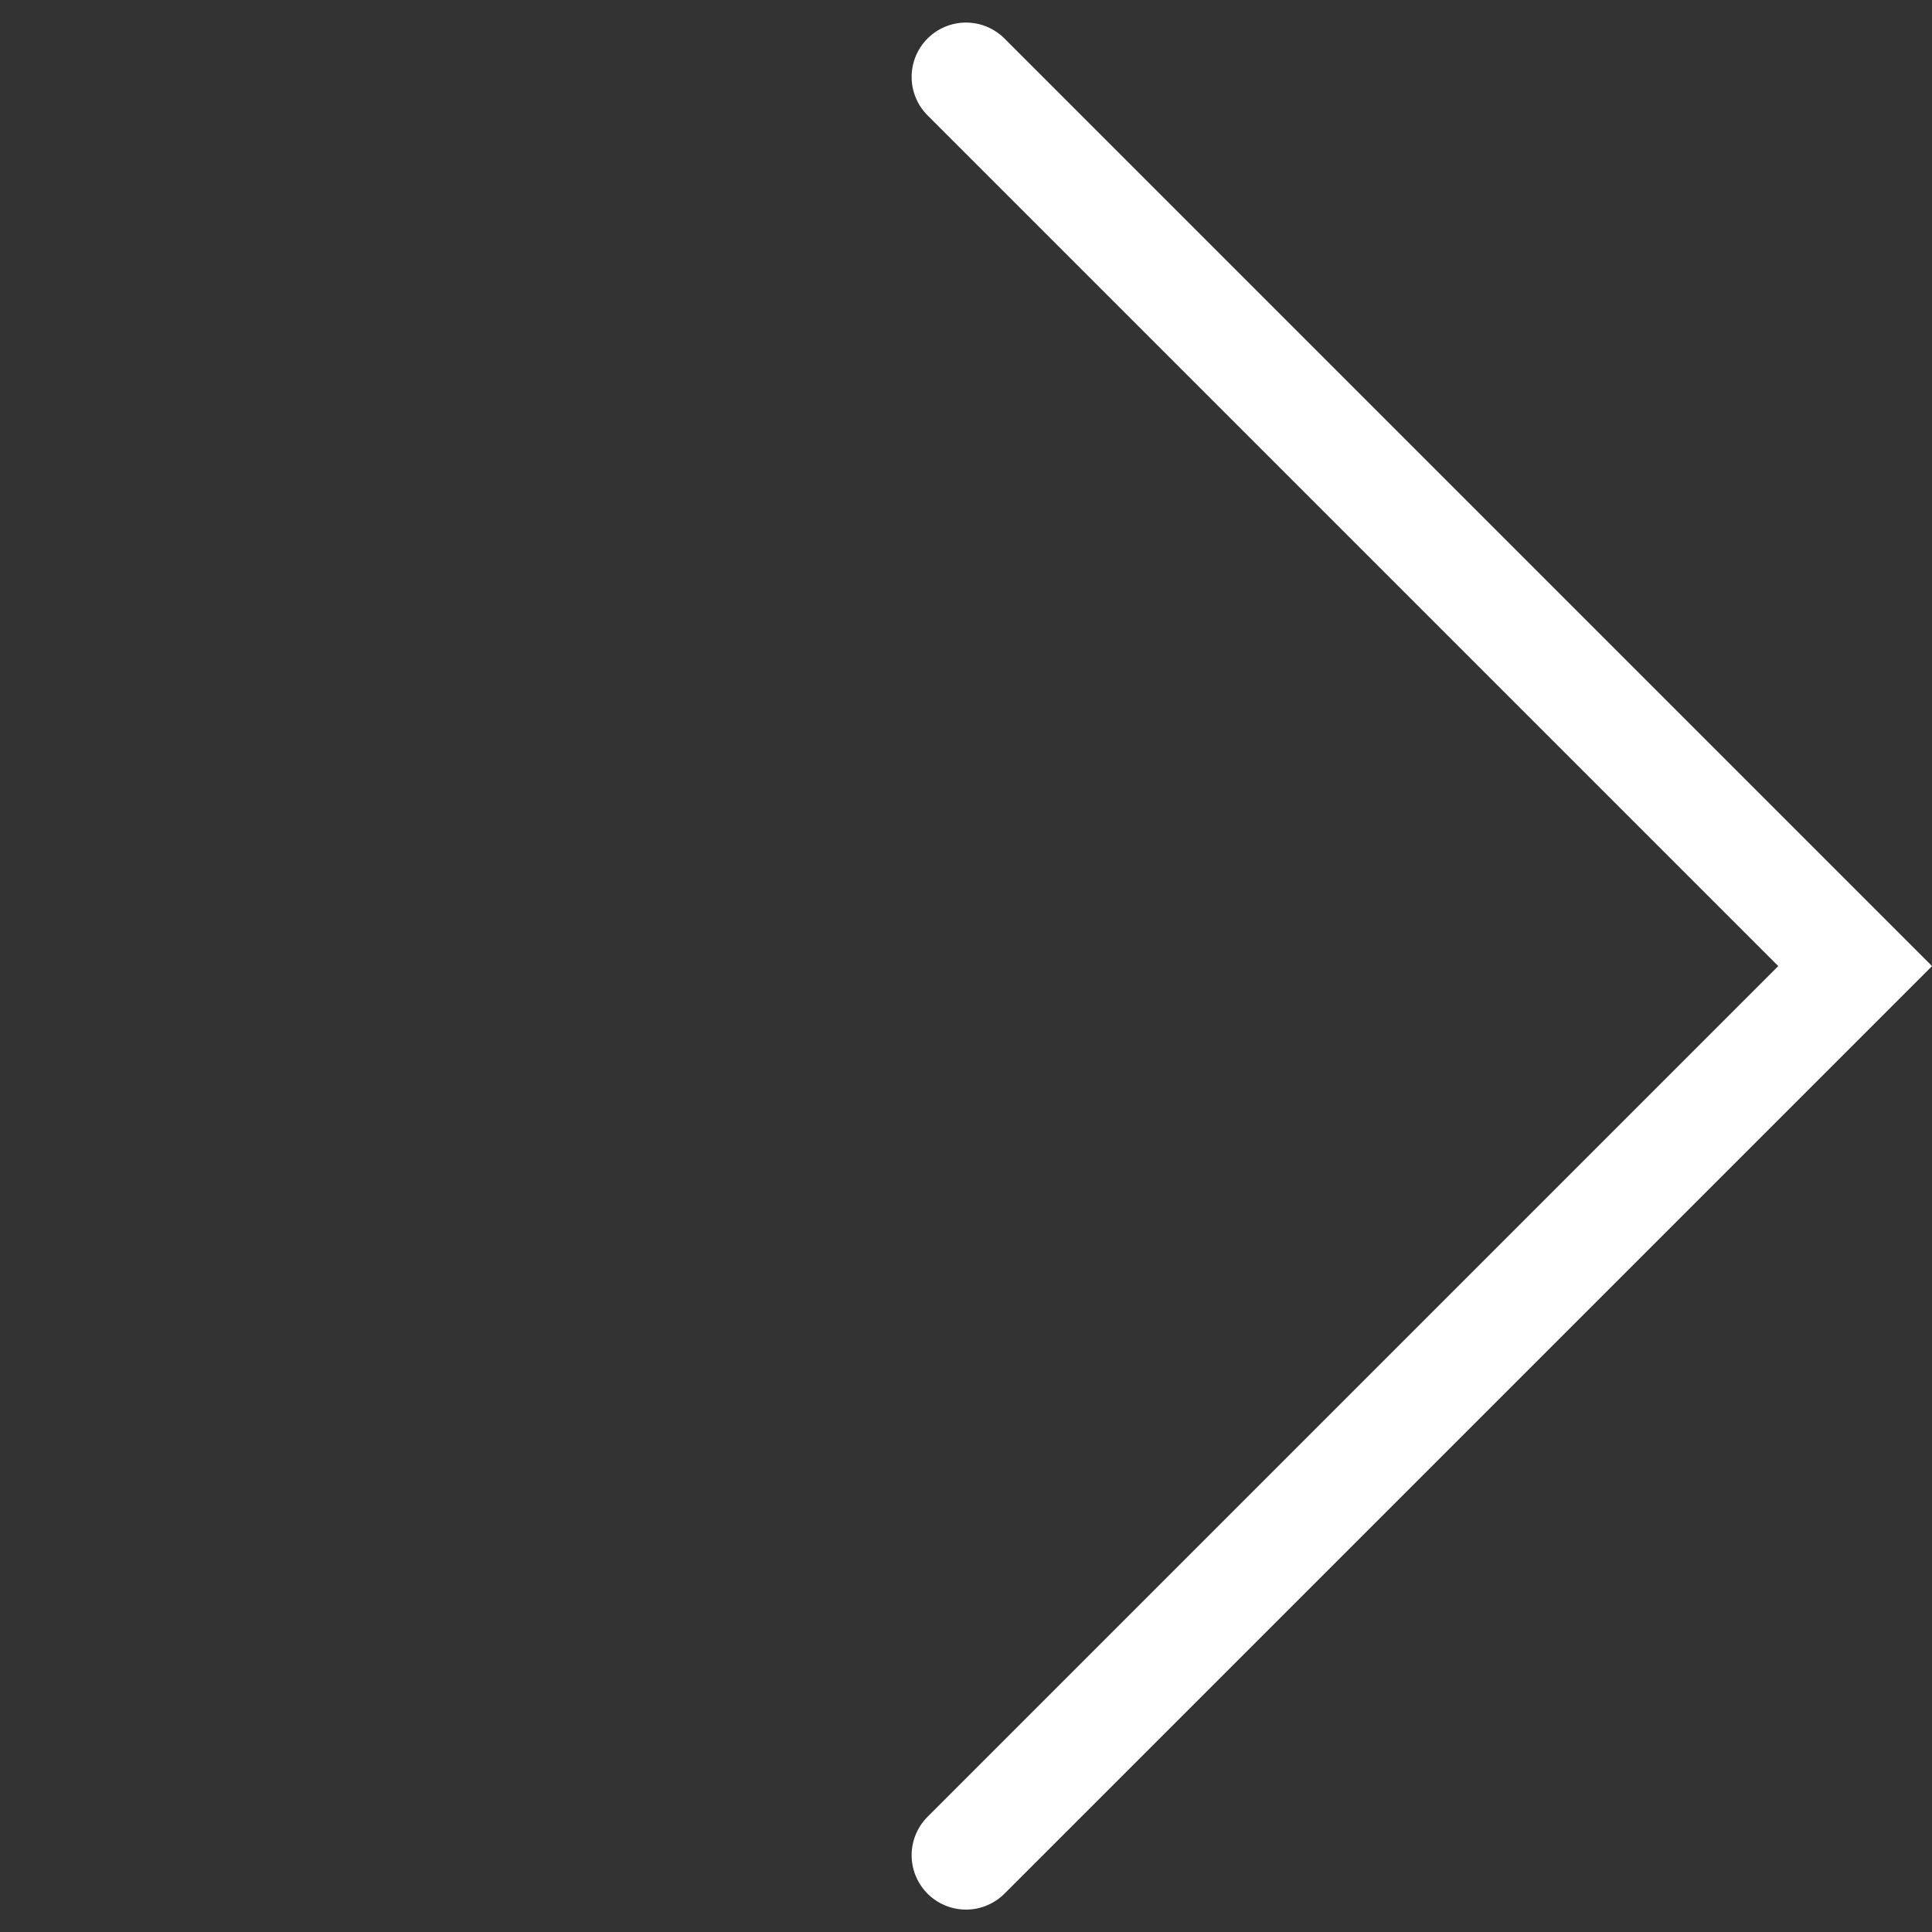 <svg xmlns="http://www.w3.org/2000/svg" width="17.766" height="17.767" viewBox="0 0 17.766 17.767"><rect x="0" y="0" width="17.766" height="17.767" fill="#333333" stroke="none"/><path d="M11.563,11.563H0V0" transform="translate(8.883 17.06) rotate(-135)" fill="none" stroke="#fff" stroke-linecap="round" stroke-width="1"/></svg>